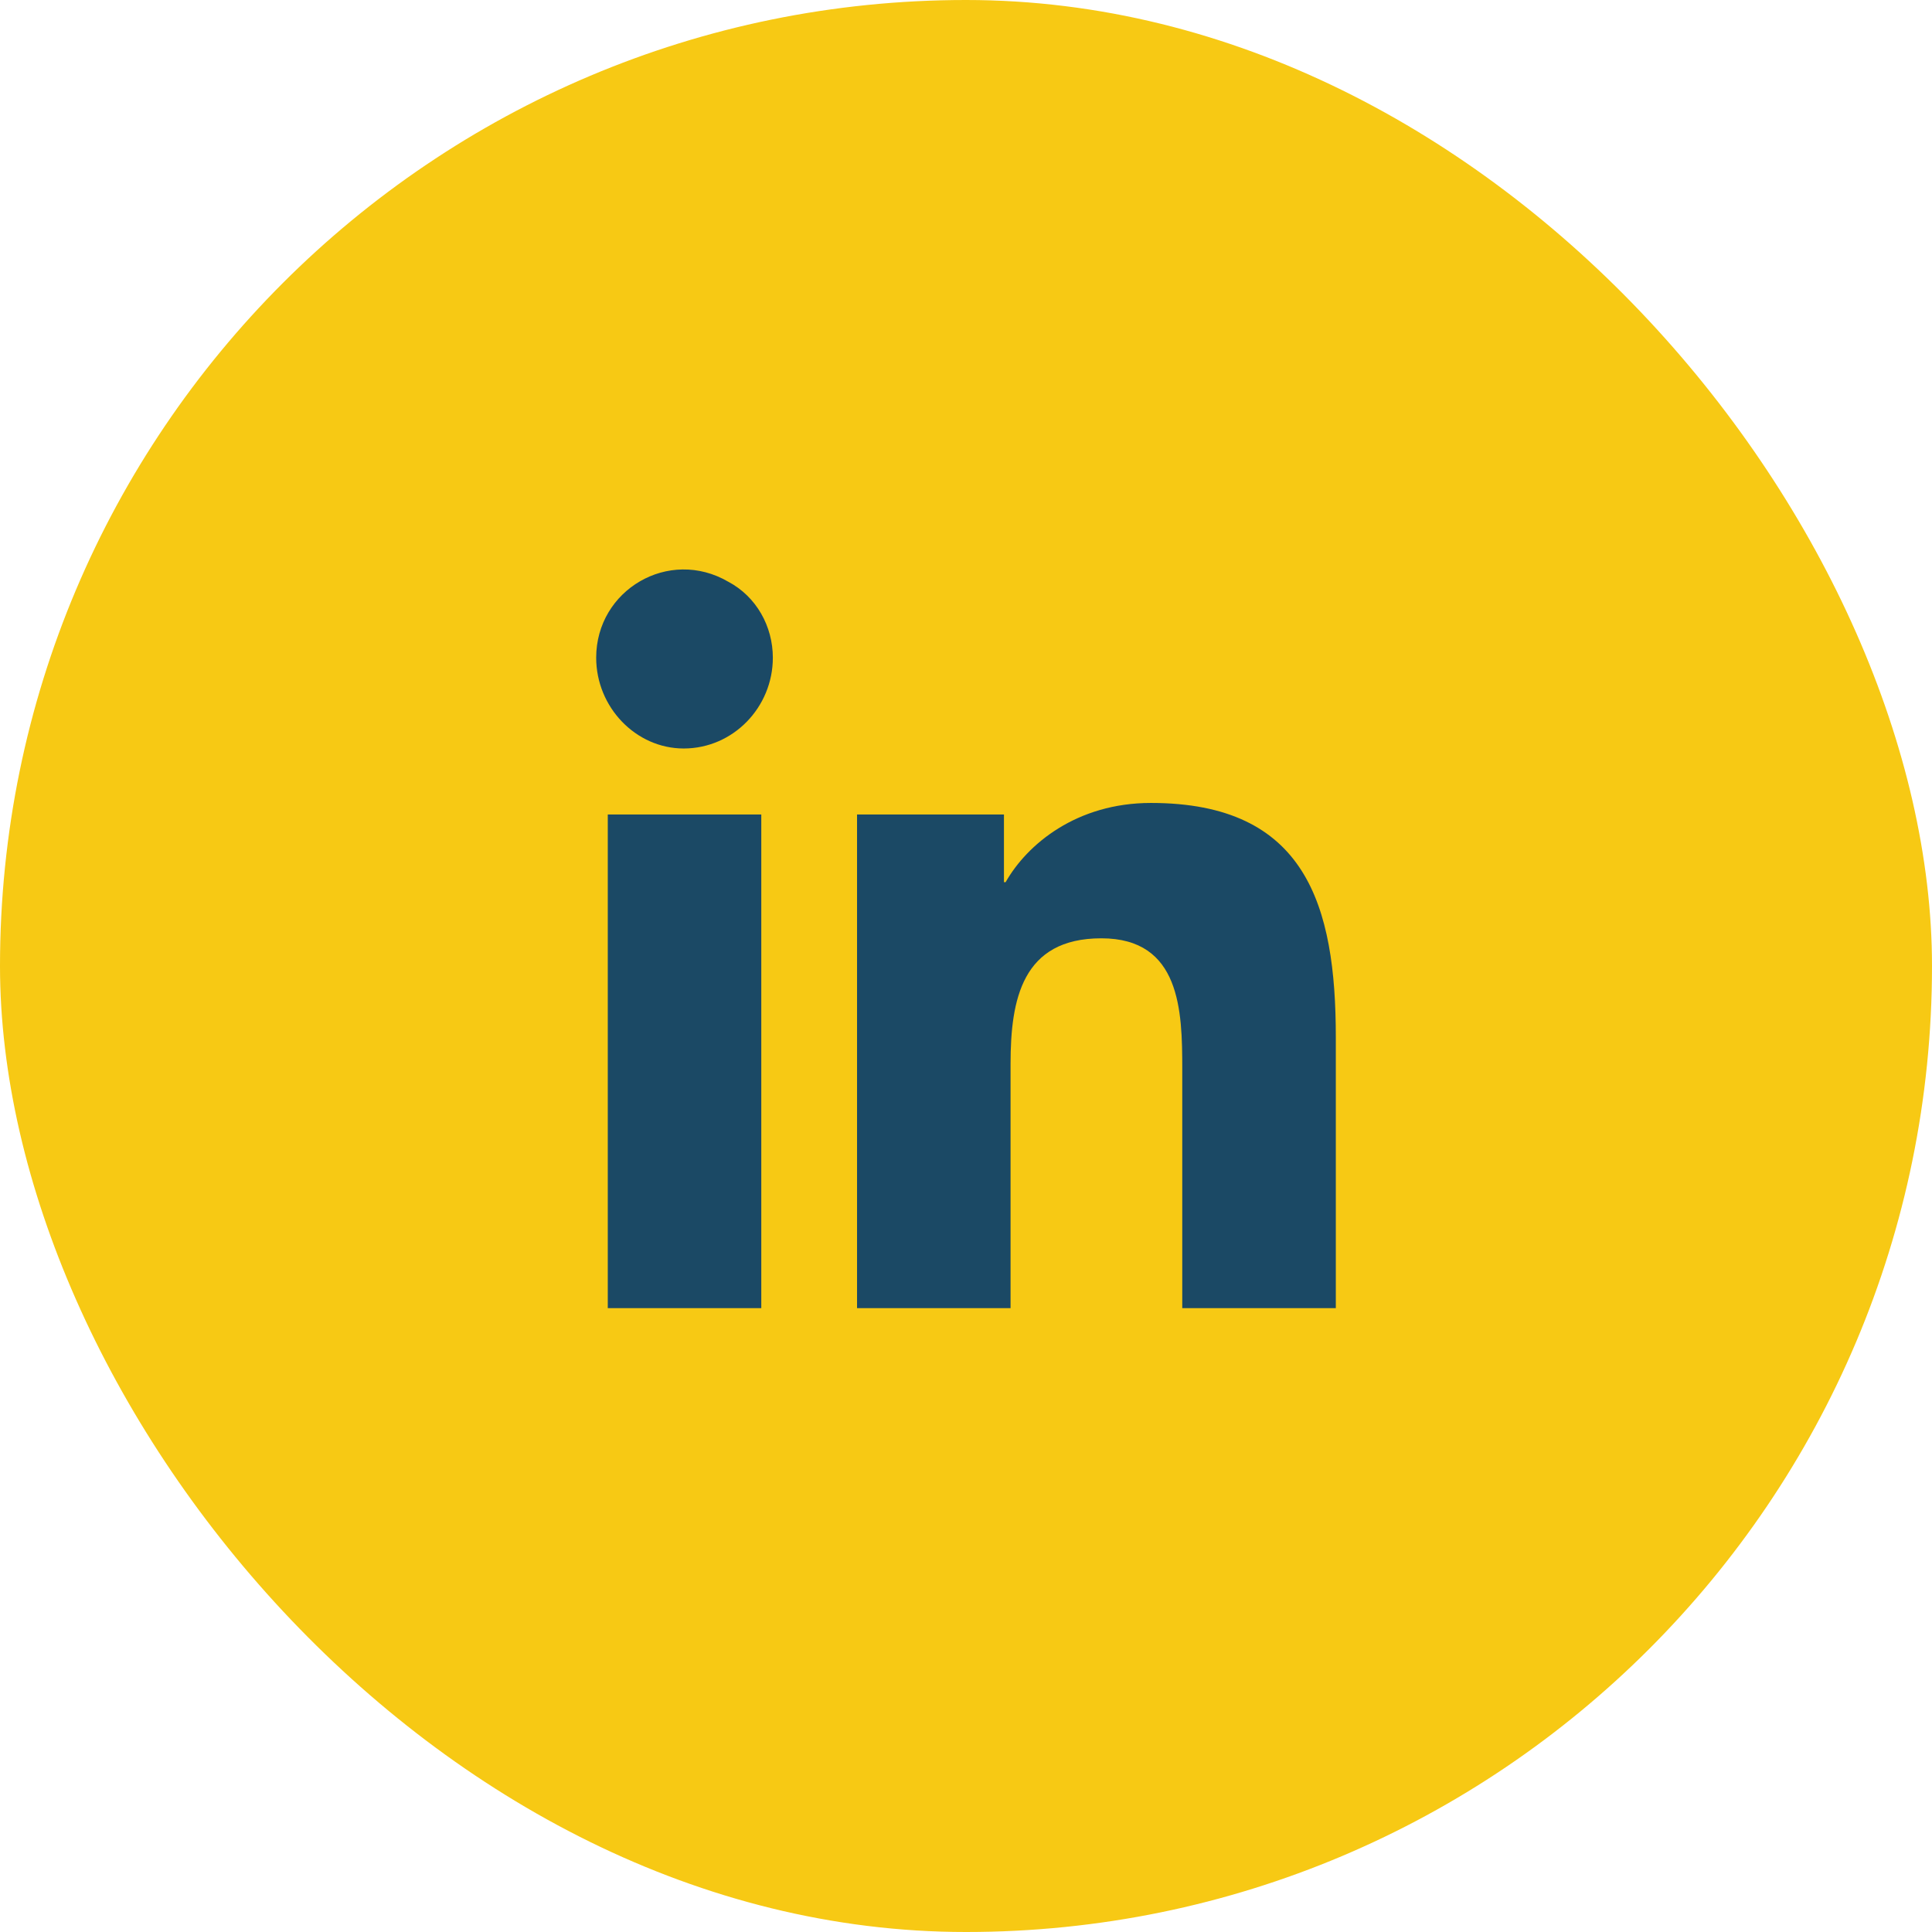 <svg width="48" height="48" viewBox="0 0 48 48" fill="none" xmlns="http://www.w3.org/2000/svg">
<rect width="48" height="48" rx="24" fill="#F7C914"/>
<path d="M18.914 32.5H15.1V20.236H18.914V32.5ZM16.986 18.596C15.797 18.596 14.812 17.57 14.812 16.34C14.812 14.658 16.617 13.592 18.094 14.453C18.791 14.822 19.201 15.56 19.201 16.34C19.201 17.57 18.217 18.596 16.986 18.596ZM33.147 32.5H29.373V26.553C29.373 25.117 29.332 23.312 27.363 23.312C25.395 23.312 25.107 24.83 25.107 26.43V32.5H21.293V20.236H24.943V21.918H24.984C25.518 20.975 26.748 19.949 28.594 19.949C32.449 19.949 33.188 22.492 33.188 25.773V32.5H33.147Z" fill="#1B4965"/>
</svg>
